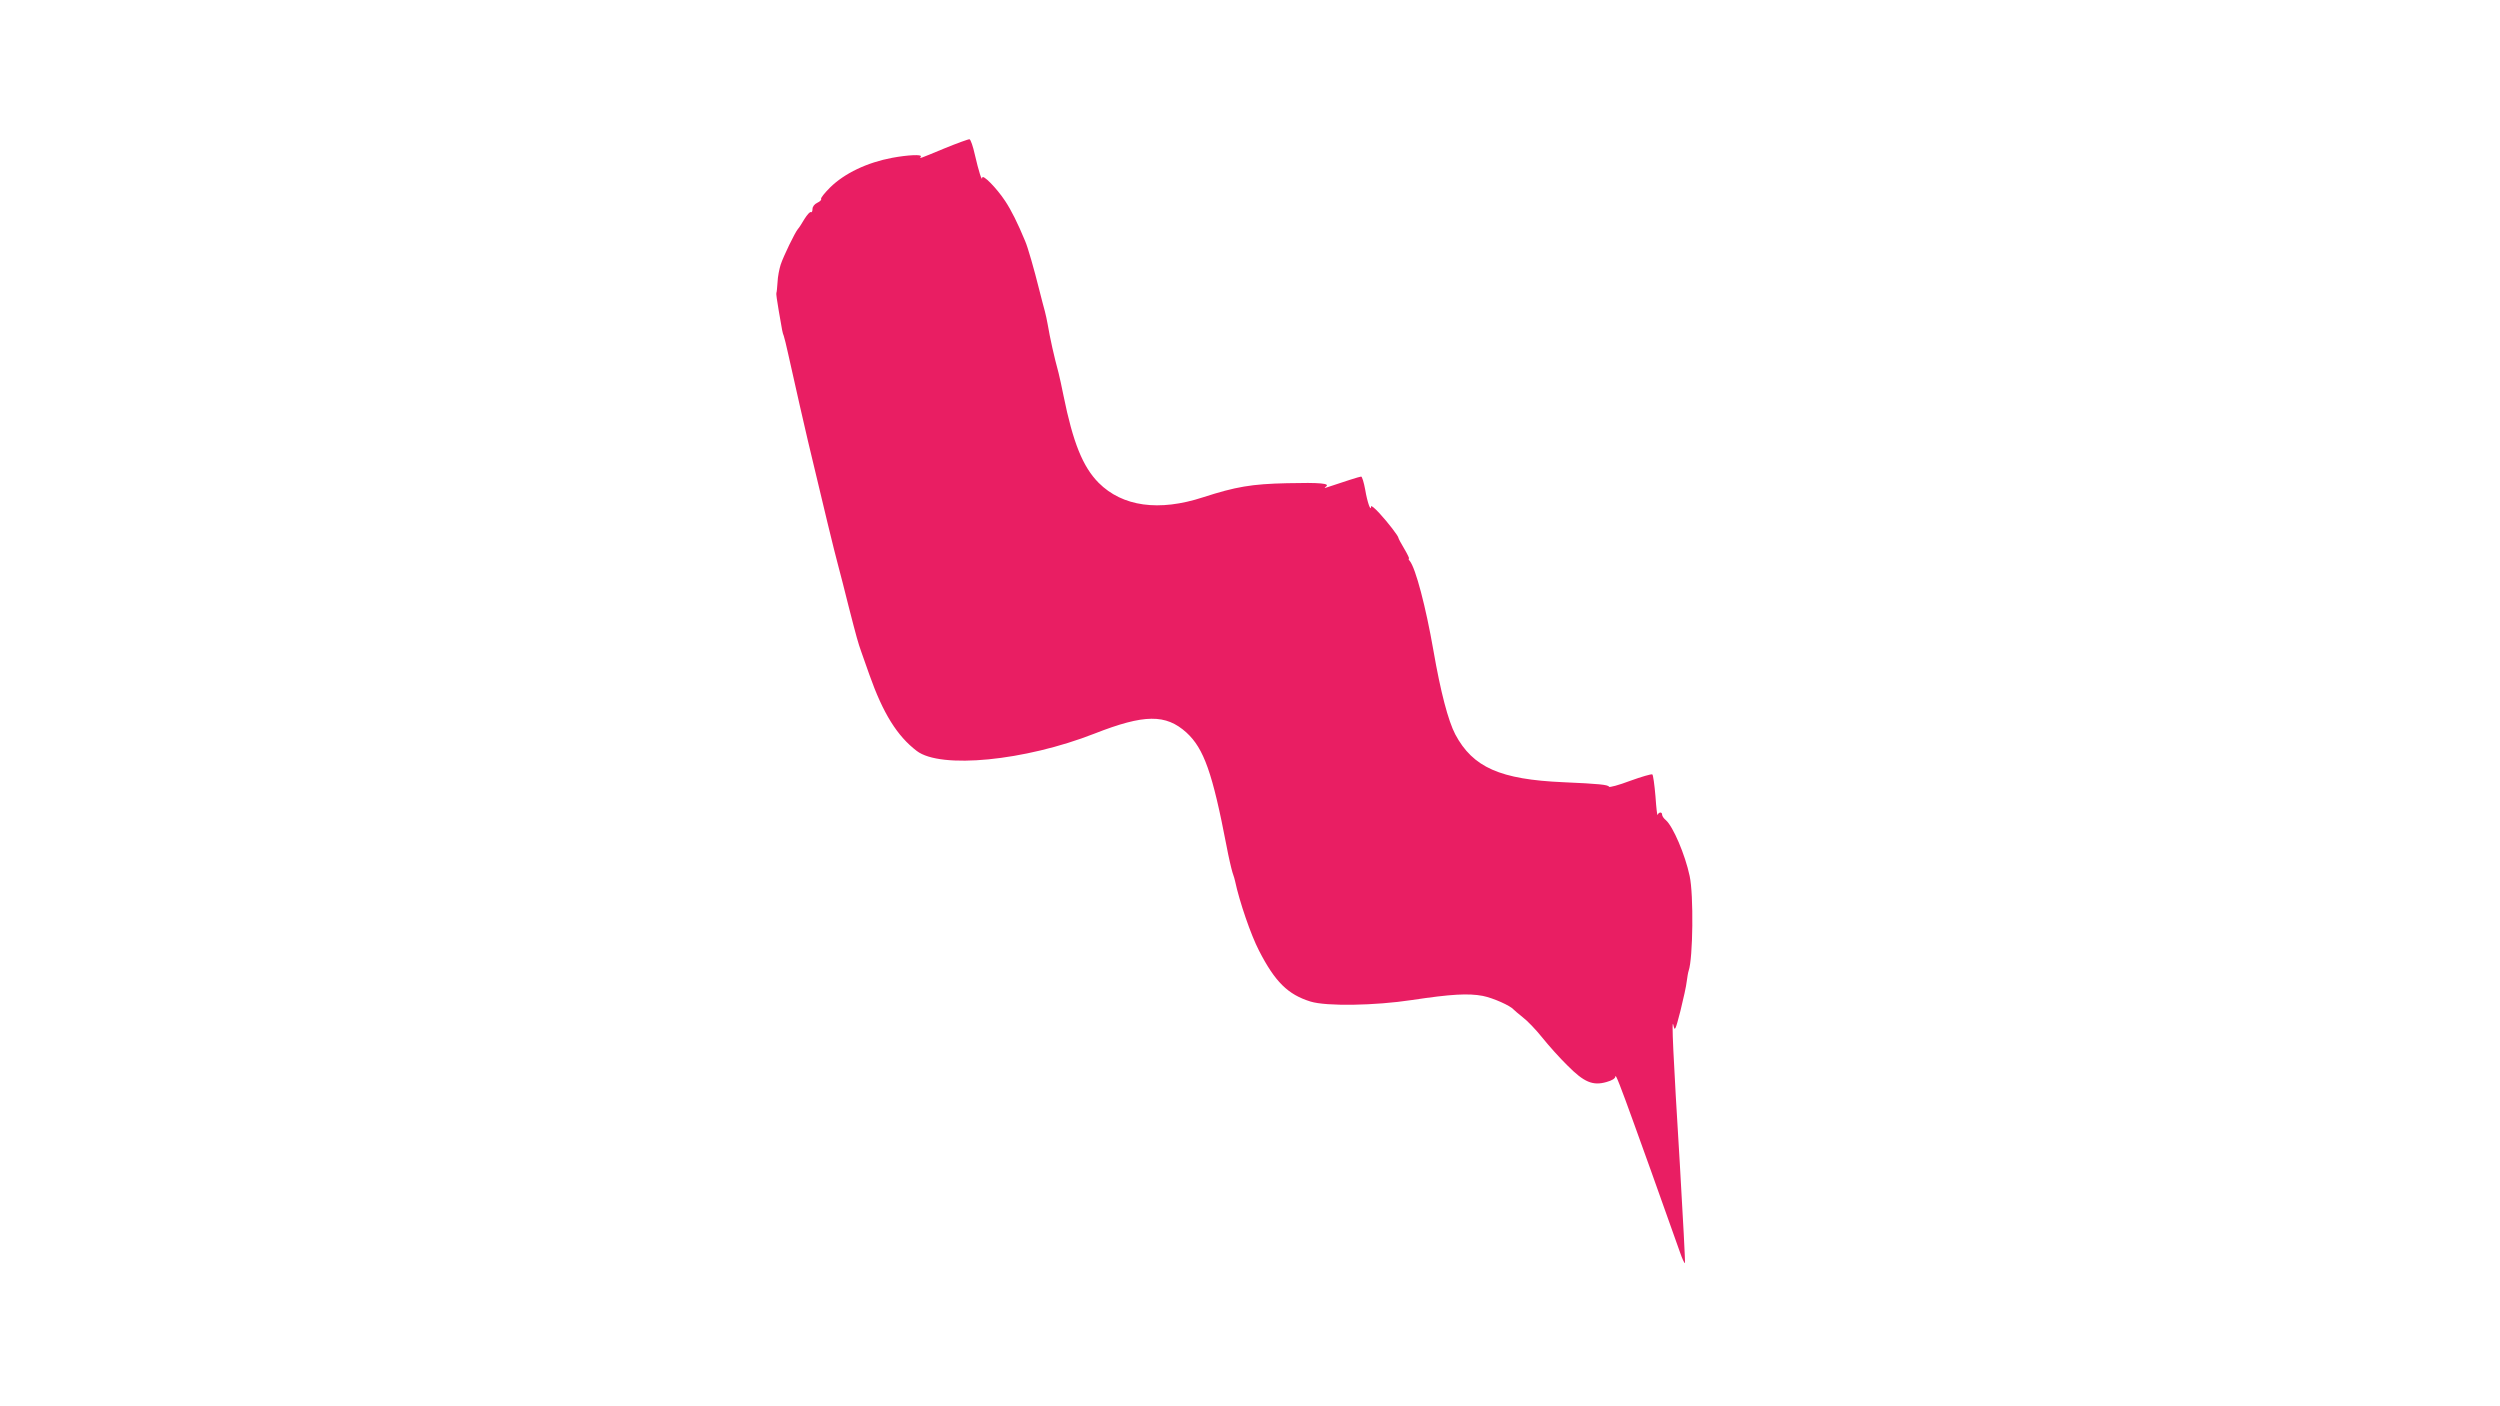<?xml version="1.0" standalone="no"?>
<!DOCTYPE svg PUBLIC "-//W3C//DTD SVG 20010904//EN"
 "http://www.w3.org/TR/2001/REC-SVG-20010904/DTD/svg10.dtd">
<svg version="1.0" xmlns="http://www.w3.org/2000/svg"
 width="1280pt" height="720pt" viewBox="0 0 1280 720"
 preserveAspectRatio="xMidYMid meet">
<g transform="translate(0,720) scale(0.1,-0.1)"
fill="#e91e63" stroke="none">
<path d="M4835 6440 c-133 -55 -128 -54 -120 -41 6 11 -66 8 -147 -7 -128 -24
-244 -79 -318 -152 -28 -28 -49 -54 -46 -59 3 -4 -6 -13 -19 -19 -15 -7 -25
-20 -25 -32 0 -12 -4 -19 -8 -16 -5 3 -19 -13 -33 -35 -13 -22 -28 -46 -34
-52 -15 -18 -73 -137 -88 -182 -7 -22 -15 -62 -16 -90 -2 -27 -4 -52 -6 -55
-2 -3 4 -43 12 -90 19 -111 19 -112 26 -130 3 -8 13 -49 22 -90 48 -216 78
-346 101 -445 83 -350 136 -569 154 -635 11 -41 36 -138 55 -215 41 -160 49
-188 64 -230 6 -16 25 -70 42 -119 70 -198 142 -314 243 -391 122 -93 553 -51
910 89 255 100 365 101 471 5 89 -82 133 -206 205 -581 10 -54 24 -114 30
-134 7 -19 13 -41 14 -47 22 -103 80 -273 122 -354 82 -160 148 -225 264 -261
81 -25 330 -21 520 8 199 30 288 35 362 21 54 -11 141 -50 158 -70 3 -4 24
-21 46 -39 23 -17 68 -64 100 -104 32 -40 90 -105 129 -143 85 -86 130 -105
200 -85 29 8 45 18 46 29 0 16 27 -53 94 -239 19 -52 59 -165 90 -250 66 -185
119 -334 147 -413 11 -32 22 -56 25 -54 2 3 -10 229 -26 503 -34 554 -44 767
-33 714 7 -32 10 -26 36 75 15 61 30 128 32 150 3 22 7 47 10 55 22 62 26 389
5 485 -23 109 -85 254 -122 286 -11 9 -19 21 -19 28 0 15 -17 14 -23 -1 -2 -7
-7 35 -11 95 -5 59 -12 109 -16 112 -5 3 -56 -12 -114 -33 -58 -22 -107 -35
-108 -30 -4 10 -50 15 -233 23 -324 14 -464 76 -554 245 -36 69 -75 216 -112
430 -39 224 -91 421 -121 458 -6 6 -8 12 -4 12 3 0 -8 23 -24 50 -17 28 -30
53 -30 56 0 9 -52 77 -97 126 -24 26 -43 42 -43 35 -1 -31 -20 24 -30 85 -7
38 -16 68 -21 68 -7 0 -94 -28 -174 -55 -14 -5 -16 -4 -7 3 25 17 -27 22 -198
18 -182 -4 -263 -18 -430 -72 -226 -74 -413 -48 -535 74 -81 82 -131 205 -180
447 -9 44 -20 96 -25 115 -23 84 -44 179 -56 250 -3 19 -10 49 -14 65 -5 17
-18 68 -30 115 -24 97 -58 216 -71 245 -38 92 -71 158 -102 205 -44 67 -117
141 -118 120 -1 -21 -18 32 -38 119 -9 41 -21 76 -27 78 -5 1 -63 -20 -129
-47z"/>
</g>
</svg>

